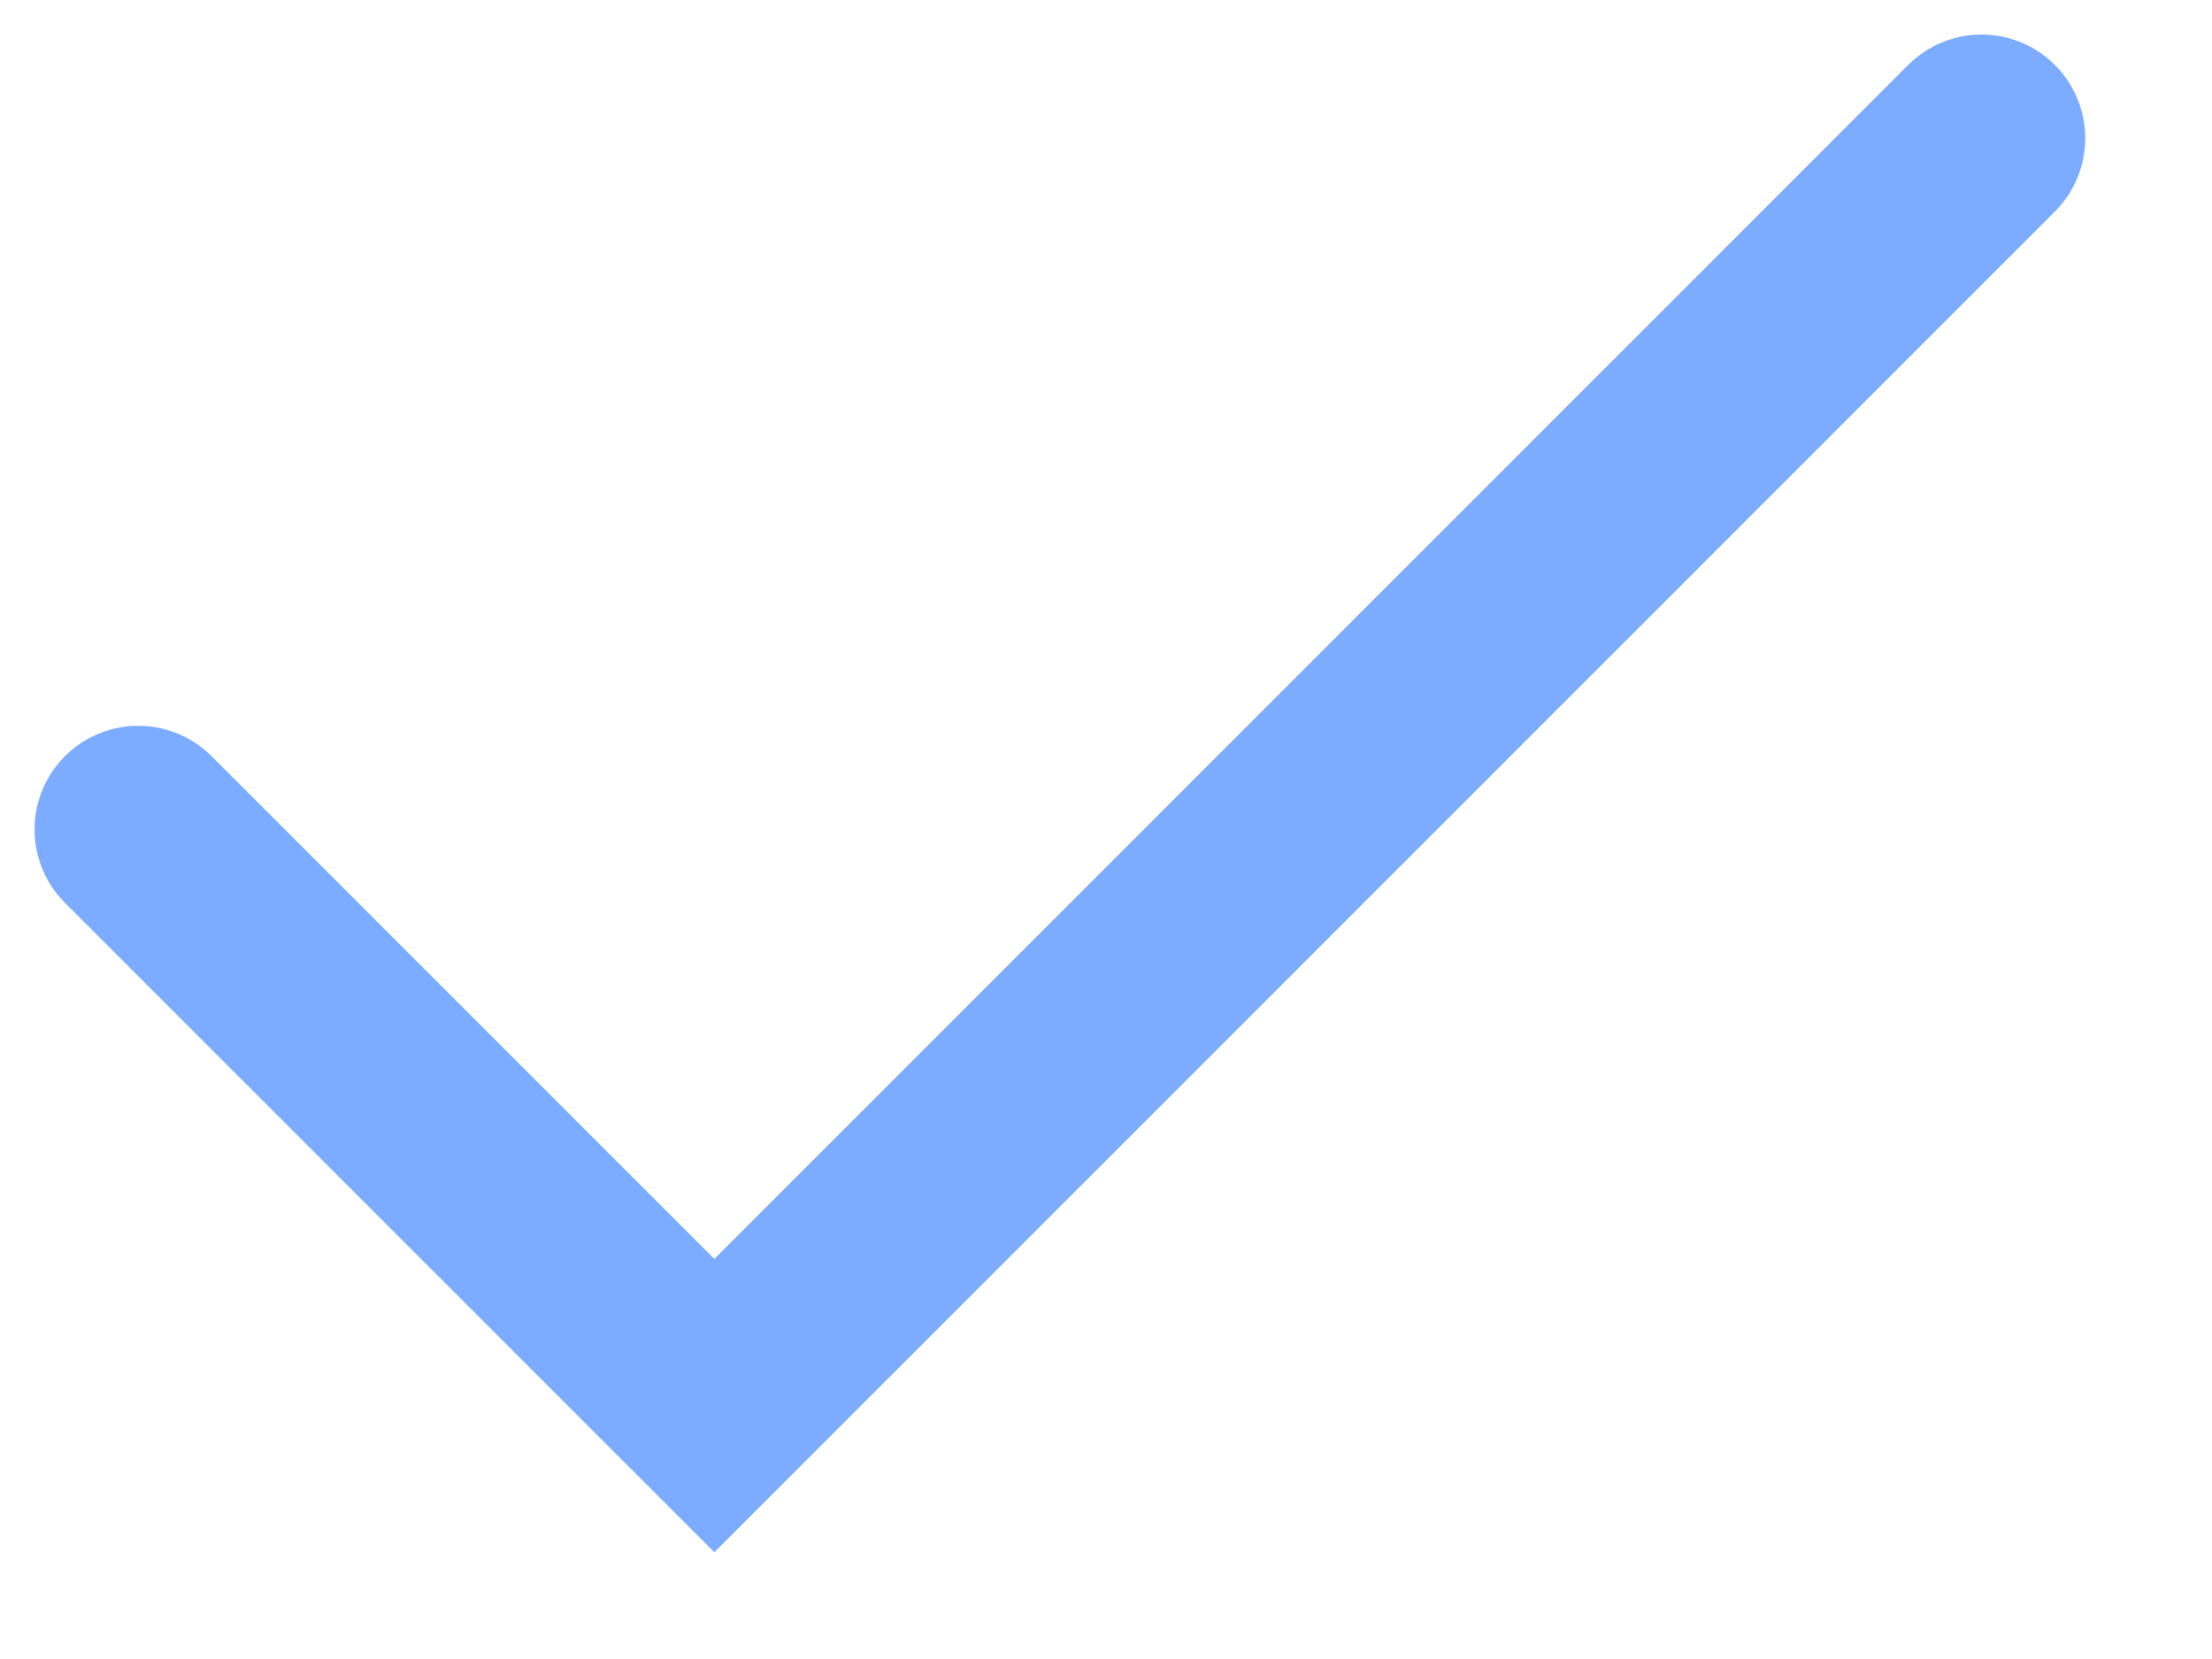 <?xml version="1.0" encoding="utf-8"?>
<svg xmlns="http://www.w3.org/2000/svg" fill="none" height="100%" overflow="visible" preserveAspectRatio="none" style="display: block;" viewBox="0 0 16 12" width="100%">
<path d="M14.333 1L5.167 10.167L1 6" id="Vector" stroke="#7BACFF" stroke-linecap="round" stroke-width="1.5"/>
</svg>